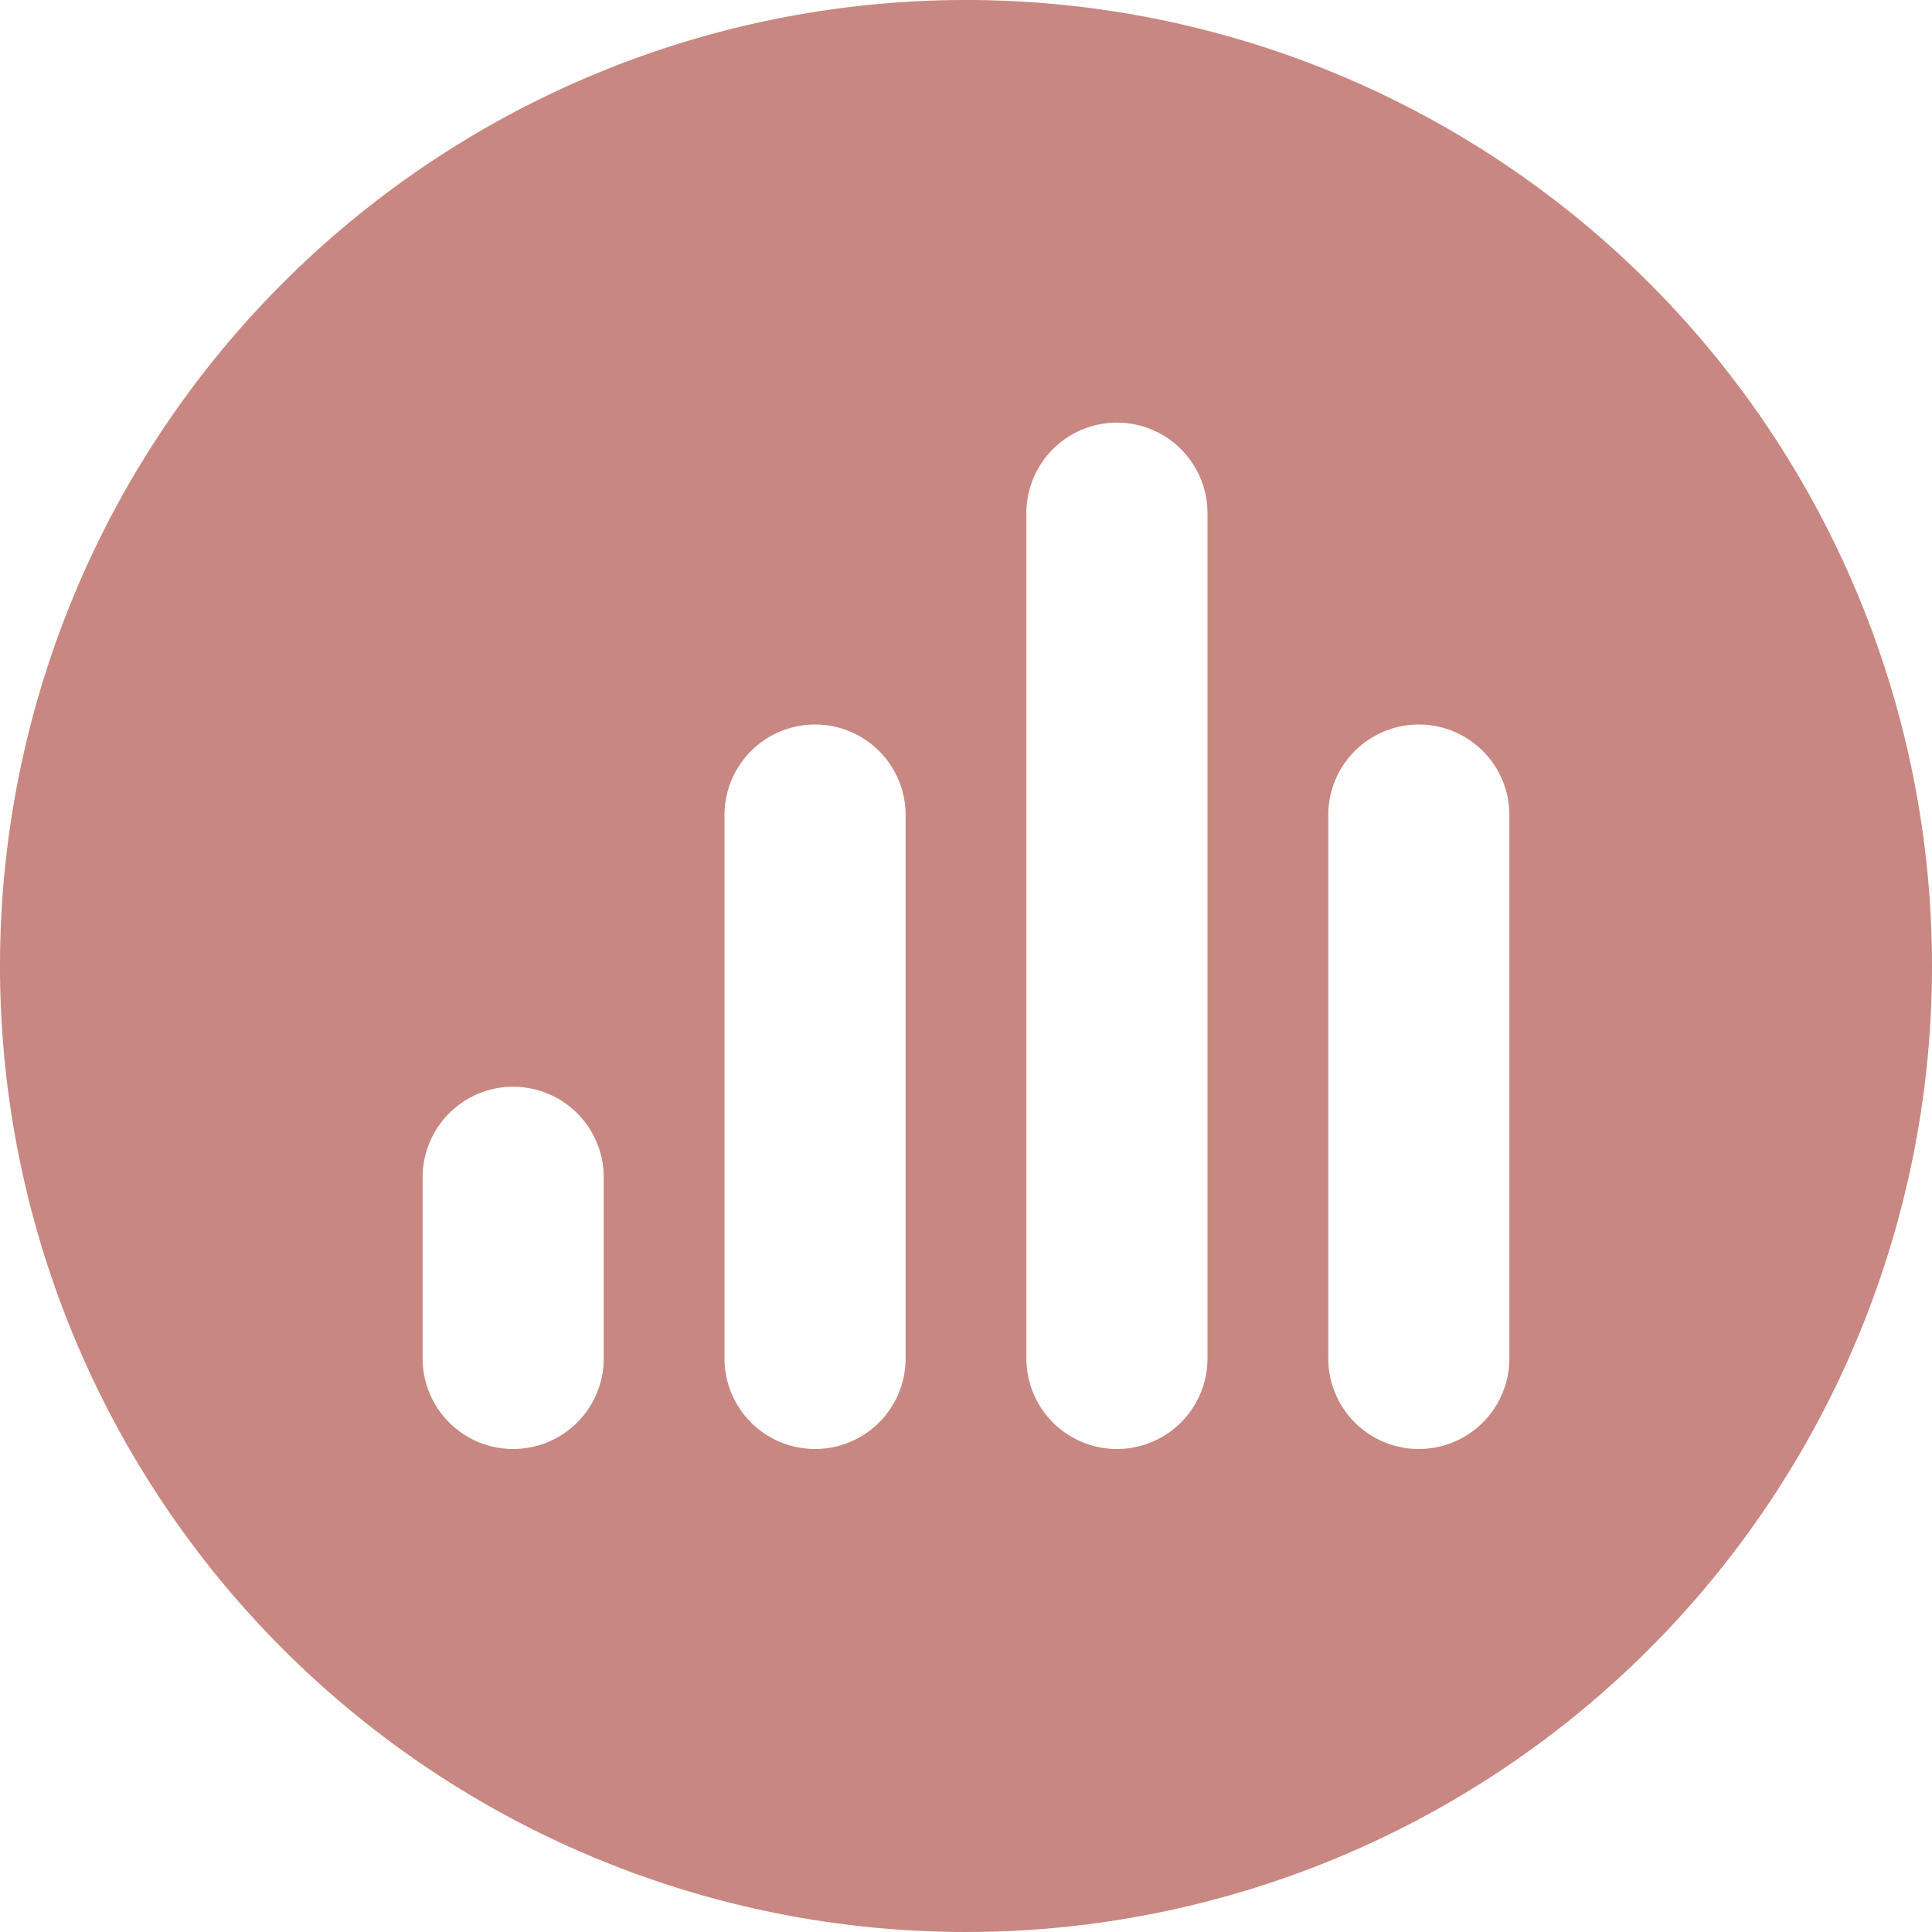 <svg xmlns="http://www.w3.org/2000/svg" width="64" height="64" viewBox="0 0 64 64"><path fill="#c88781" d="M0 32A32 32 0 1 0 32 0 32 32 0 0 0 0 32m20 7v6a3 3 0 0 1-6 0v-6a3 3 0 0 1 6 0m30-12v18a3 3 0 0 1-6 0V27a3 3 0 0 1 6 0m-20 0v18a3 3 0 0 1-6 0V27a3 3 0 0 1 6 0m10-10v28a3 3 0 0 1-6 0V17a3 3 0 0 1 6 0" data-name="Path 57"/></svg>